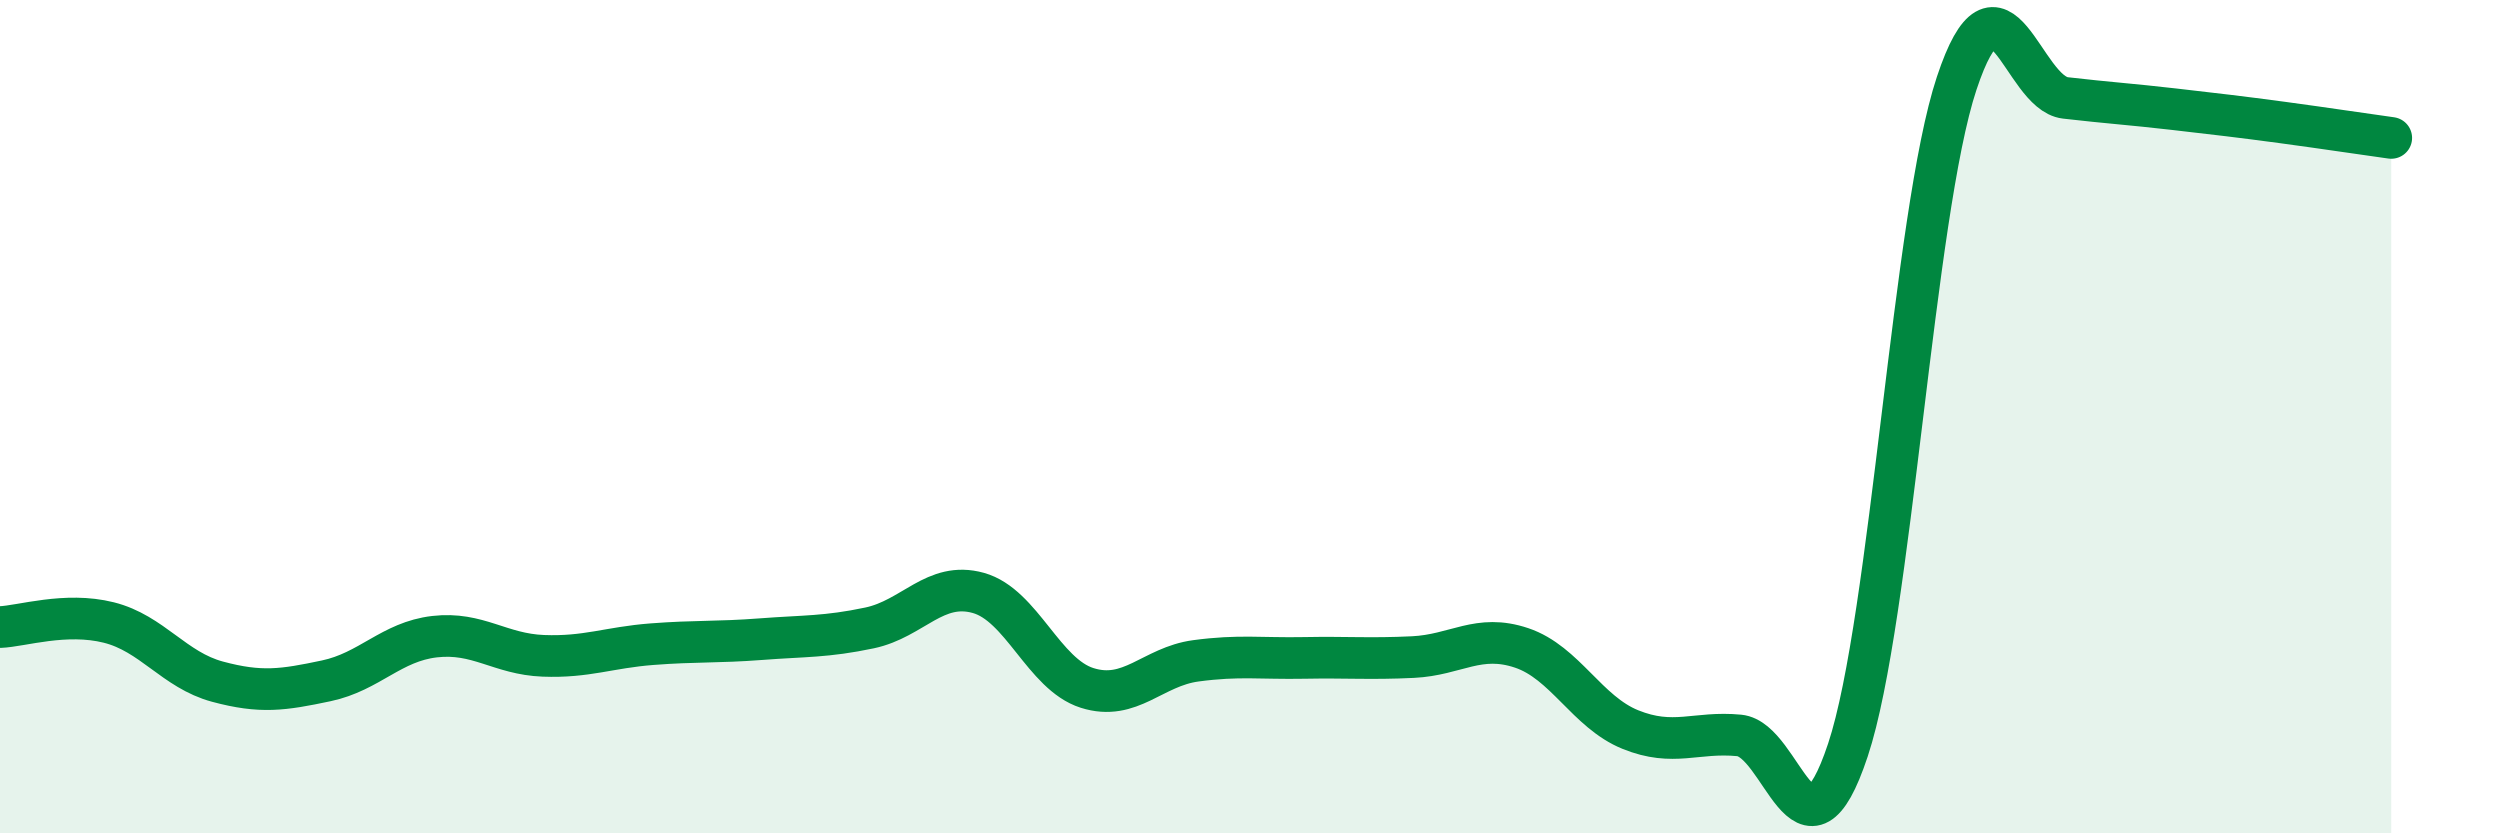 
    <svg width="60" height="20" viewBox="0 0 60 20" xmlns="http://www.w3.org/2000/svg">
      <path
        d="M 0,15.05 C 0.52,15.03 1.57,14.68 2.61,14.94 C 3.65,15.2 4.18,16.08 5.22,16.36 C 6.26,16.64 6.79,16.56 7.83,16.34 C 8.87,16.12 9.39,15.4 10.43,15.28 C 11.47,15.16 12,15.7 13.04,15.74 C 14.08,15.78 14.61,15.54 15.65,15.46 C 16.69,15.38 17.22,15.42 18.26,15.34 C 19.3,15.26 19.83,15.29 20.87,15.07 C 21.91,14.85 22.44,13.94 23.48,14.23 C 24.52,14.52 25.05,16.18 26.09,16.51 C 27.13,16.84 27.66,16 28.7,15.86 C 29.74,15.72 30.26,15.81 31.3,15.79 C 32.34,15.77 32.87,15.82 33.91,15.77 C 34.95,15.72 35.48,15.2 36.52,15.55 C 37.56,15.9 38.09,17.09 39.13,17.51 C 40.17,17.93 40.7,17.55 41.74,17.65 C 42.78,17.75 43.31,21.13 44.35,18 C 45.39,14.87 45.92,5.13 46.96,2 C 48,-1.13 48.53,2.23 49.57,2.35 C 50.61,2.47 51.13,2.5 52.17,2.62 C 53.21,2.74 53.74,2.8 54.78,2.94 C 55.82,3.08 56.87,3.24 57.39,3.31L57.39 20L0 20Z"
        fill="#008740"
        opacity="0.1"
        stroke-linecap="round"
        stroke-linejoin="round"
      />
      <path
        d="M 0,15.05 C 0.52,15.03 1.57,14.68 2.61,14.94 C 3.65,15.2 4.18,16.08 5.22,16.36 C 6.26,16.64 6.79,16.56 7.83,16.34 C 8.87,16.12 9.39,15.4 10.43,15.28 C 11.47,15.16 12,15.7 13.04,15.74 C 14.08,15.78 14.61,15.54 15.65,15.46 C 16.69,15.38 17.22,15.42 18.26,15.34 C 19.3,15.26 19.83,15.29 20.87,15.07 C 21.91,14.85 22.44,13.94 23.48,14.23 C 24.52,14.52 25.05,16.18 26.09,16.51 C 27.13,16.84 27.66,16 28.7,15.86 C 29.74,15.72 30.26,15.81 31.3,15.79 C 32.34,15.77 32.87,15.82 33.91,15.77 C 34.95,15.72 35.48,15.2 36.52,15.55 C 37.56,15.9 38.09,17.09 39.13,17.51 C 40.17,17.93 40.7,17.55 41.74,17.65 C 42.78,17.75 43.31,21.13 44.35,18 C 45.39,14.87 45.92,5.13 46.96,2 C 48,-1.13 48.53,2.23 49.57,2.35 C 50.61,2.47 51.13,2.5 52.17,2.62 C 53.21,2.74 53.74,2.8 54.78,2.94 C 55.82,3.08 56.87,3.24 57.39,3.31"
        stroke="#008740"
        stroke-width="1"
        fill="none"
        stroke-linecap="round"
        stroke-linejoin="round"
      />
    </svg>
  